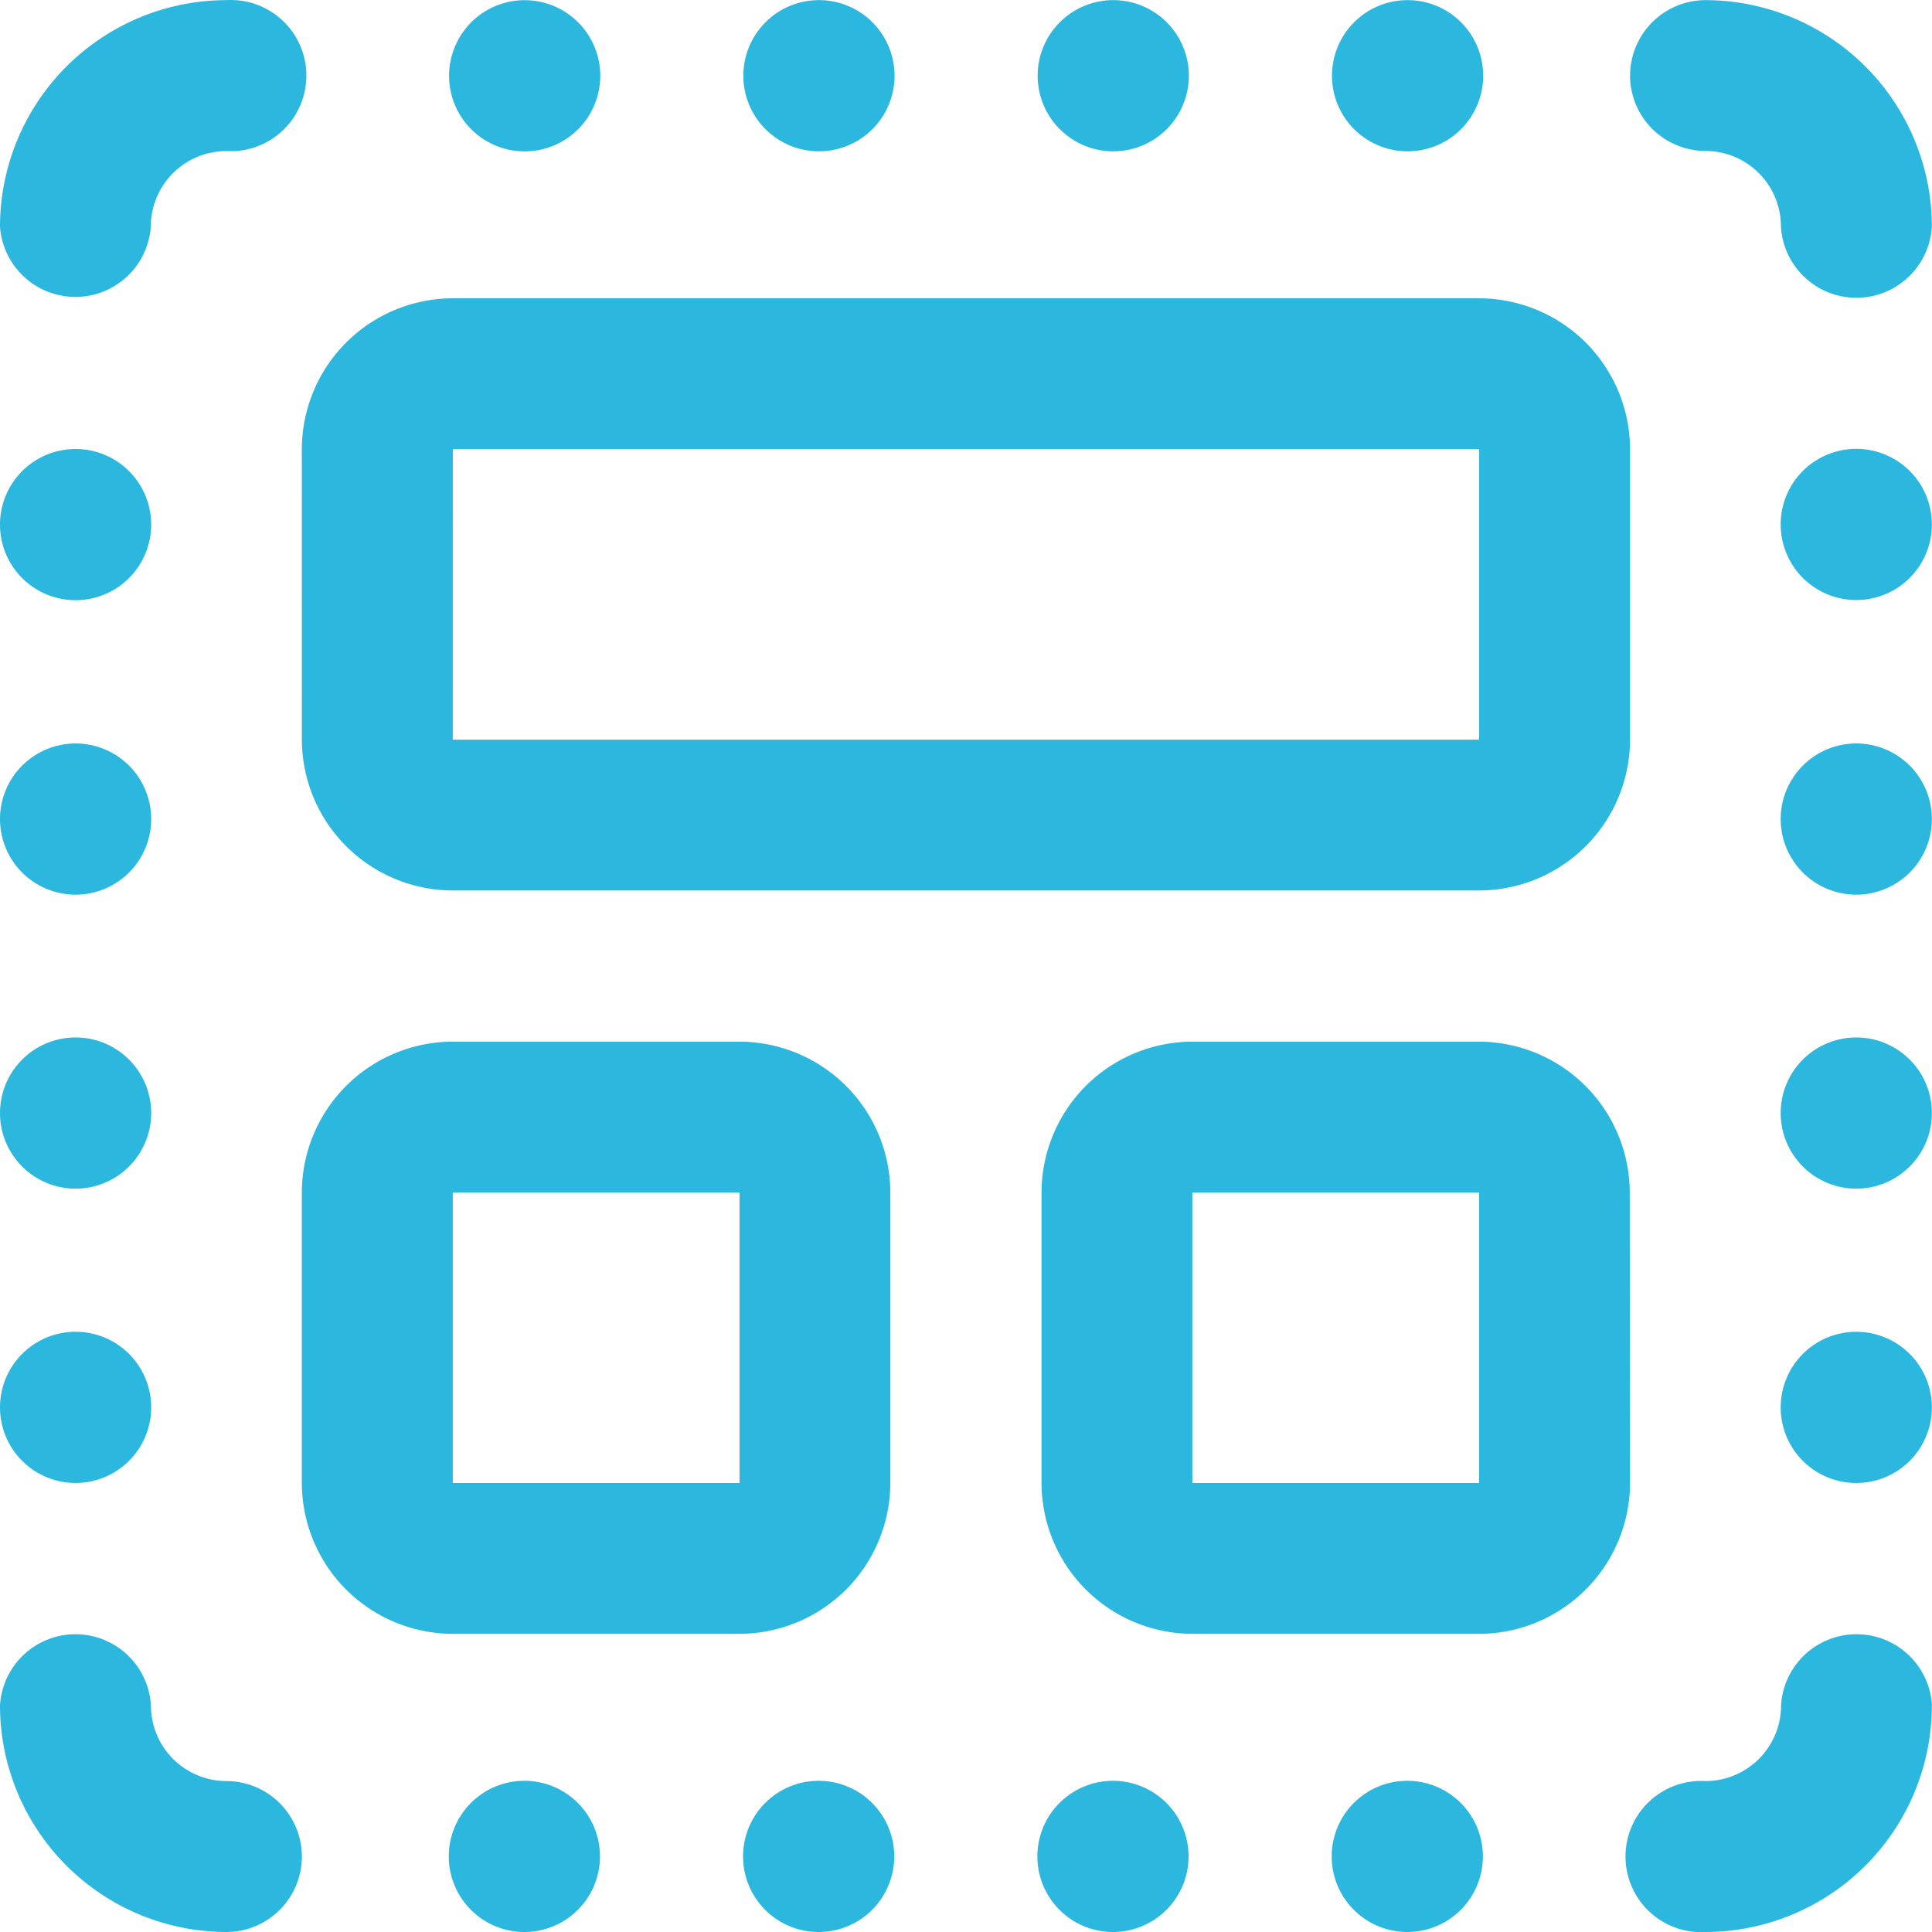 <svg xmlns="http://www.w3.org/2000/svg" width="46.003" height="46.006" viewBox="0 0 46.003 46.006"><defs><style>.a{fill:#2bb7de;}</style></defs><path class="a" d="M7.188,17.609A3.6,3.6,0,0,0,10.781,21.2H35.219a3.6,3.6,0,0,0,3.594-3.594V10.691A3.6,3.6,0,0,0,35.219,7.1H10.781a3.6,3.6,0,0,0-3.594,3.594Zm3.594-6.918H35.219v6.918H10.781ZM21.2,35.309V28.391A3.6,3.6,0,0,0,17.609,24.8H10.781a3.6,3.6,0,0,0-3.594,3.594v6.918A3.6,3.6,0,0,0,10.781,38.9h6.828A3.6,3.6,0,0,0,21.2,35.309Zm-3.594,0H10.781V28.391h6.828v6.918Zm21.2-6.918A3.6,3.6,0,0,0,35.219,24.8H28.391A3.6,3.6,0,0,0,24.8,28.391v6.918A3.6,3.6,0,0,0,28.391,38.9h6.828a3.6,3.6,0,0,0,3.594-3.594Zm-3.594,6.918H28.391V28.391h6.828v6.918ZM17.7,1.8a1.8,1.8,0,1,1,1.8,1.8,1.8,1.8,0,0,1-1.8-1.8Zm7.008,0a1.8,1.8,0,1,1,1.8,1.8,1.8,1.8,0,0,1-1.8-1.8Zm7.008,0a1.8,1.8,0,1,1,1.8,1.8,1.8,1.8,0,0,1-1.8-1.8Zm-21.023,0a1.8,1.8,0,1,1,.526,1.273A1.8,1.8,0,0,1,10.693,1.8Zm28.121,0a1.8,1.8,0,0,1,1.8-1.8A5.4,5.4,0,0,1,46,5.391a1.8,1.8,0,0,1-3.594,0,1.8,1.8,0,0,0-1.8-1.8A1.8,1.8,0,0,1,38.813,1.8ZM0,5.394A5.4,5.4,0,0,1,5.391,0a1.8,1.8,0,1,1,0,3.594,1.8,1.8,0,0,0-1.8,1.8A1.8,1.8,0,0,1,0,5.394ZM21.293,44.2a1.8,1.8,0,1,1-1.8-1.8A1.8,1.8,0,0,1,21.293,44.2Zm7.008,0a1.8,1.8,0,1,1-1.8-1.8,1.8,1.8,0,0,1,1.8,1.8Zm7.008,0a1.8,1.8,0,1,1-1.8-1.8A1.8,1.8,0,0,1,35.309,44.2Zm-21.023,0a1.8,1.8,0,1,1-1.8-1.8,1.8,1.8,0,0,1,1.8,1.8ZM46,19.5a1.8,1.8,0,1,1-1.8-1.8A1.8,1.8,0,0,1,46,19.5Zm0,7a1.8,1.8,0,1,1-1.8-1.8A1.8,1.8,0,0,1,46,26.5Zm0,7.008a1.8,1.8,0,1,1-.526-1.271A1.8,1.8,0,0,1,46,33.508Zm0-21.023a1.8,1.8,0,1,1-.526-1.272A1.8,1.8,0,0,1,46,12.485ZM0,19.5a1.8,1.8,0,1,1,1.8,1.8A1.8,1.8,0,0,1,0,19.5Zm0,7a1.8,1.8,0,1,1,1.8,1.8A1.8,1.8,0,0,1,0,26.5Zm0,7.008a1.8,1.8,0,1,1,1.8,1.8,1.8,1.8,0,0,1-1.8-1.8Zm0-21.02a1.8,1.8,0,1,1,1.8,1.8A1.8,1.8,0,0,1,0,12.488ZM46,40.606A5.4,5.4,0,0,1,40.609,46a1.8,1.8,0,1,1,0-3.594,1.8,1.8,0,0,0,1.8-1.8,1.8,1.8,0,0,1,3.594,0ZM7.188,44.2a1.8,1.8,0,0,1-1.8,1.8A5.4,5.4,0,0,1,0,40.606a1.8,1.8,0,0,1,3.594,0,1.8,1.8,0,0,0,1.8,1.8A1.8,1.8,0,0,1,7.188,44.2Zm0,0" transform="translate(0 0.003)"/></svg>